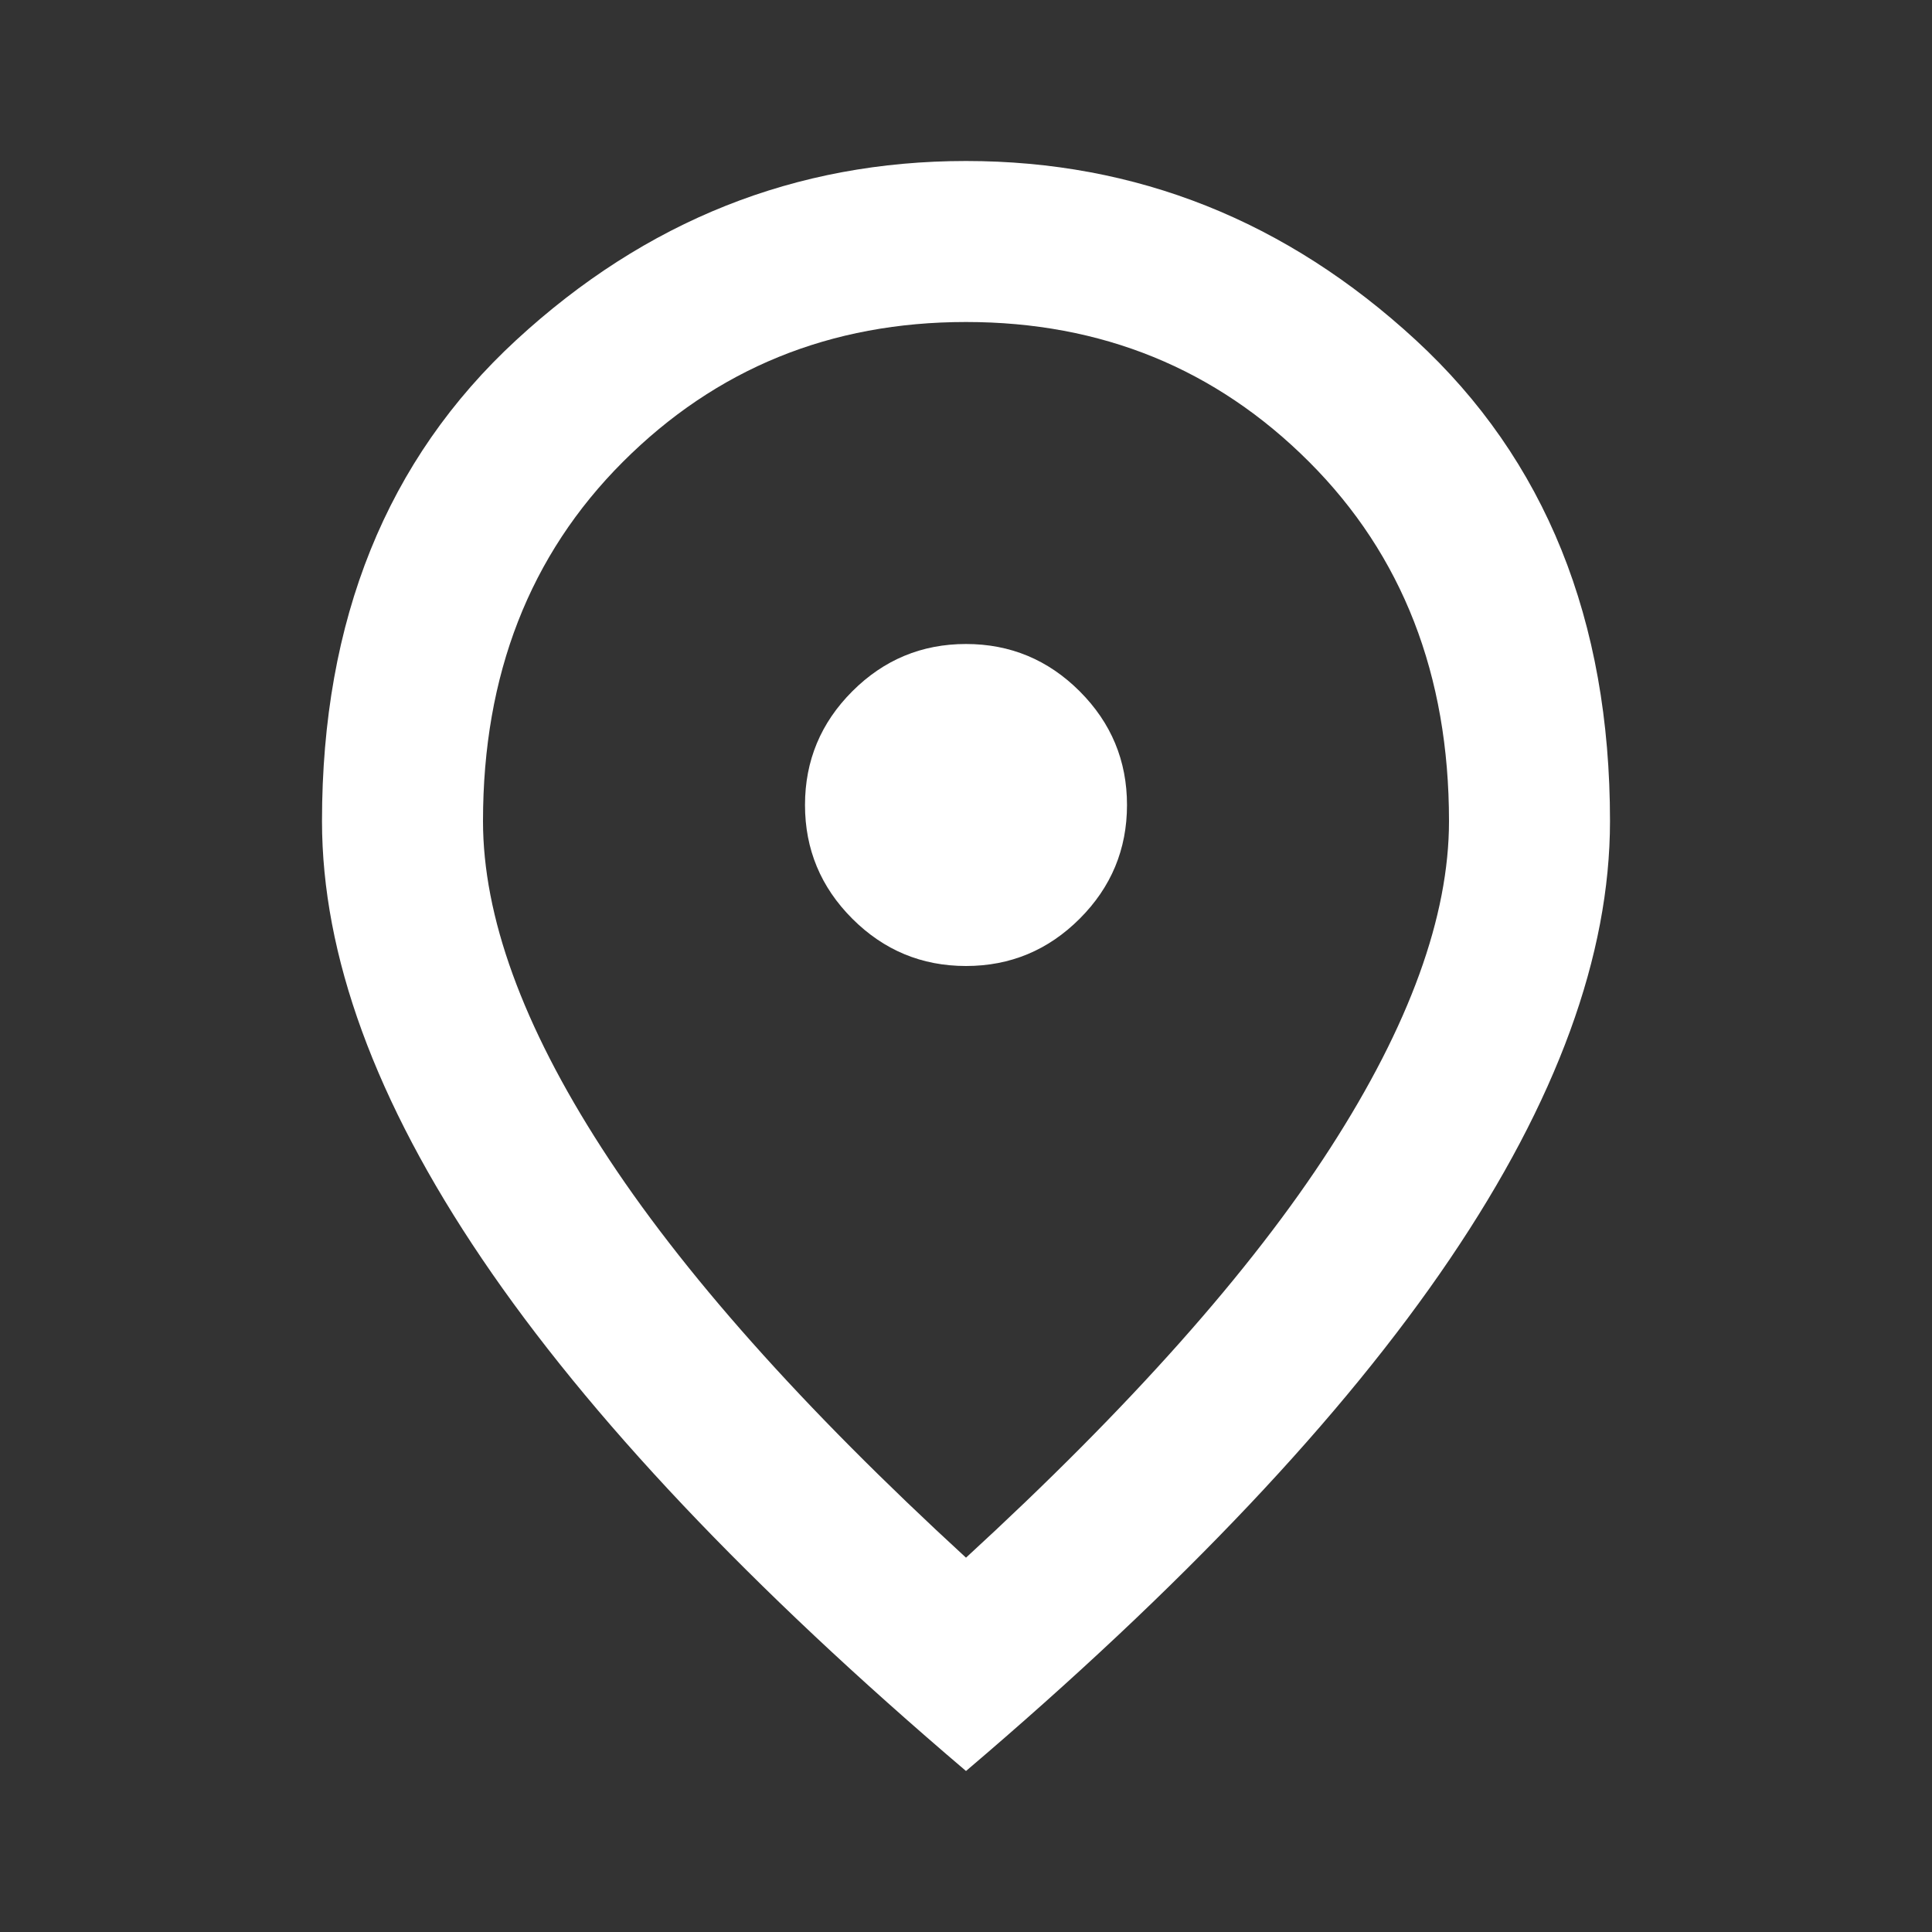 <svg width="60" height="60" viewBox="0 0 60 60" fill="none" xmlns="http://www.w3.org/2000/svg">
<rect x="0" y="0" width="60" height="60" fill="#333333" stroke="none"/>
<path d="M30 30C31.375 30 32.552 29.51 33.531 28.531C34.51 27.552 35 26.375 35 25C35 23.625 34.51 22.448 33.531 21.469C32.552 20.49 31.375 20 30 20C28.625 20 27.448 20.49 26.469 21.469C25.49 22.448 25 23.625 25 25C25 26.375 25.49 27.552 26.469 28.531C27.448 29.51 28.625 30 30 30ZM30 48.375C35.083 43.708 38.854 39.469 41.312 35.656C43.771 31.844 45 28.458 45 25.5C45 20.958 43.552 17.24 40.656 14.344C37.76 11.448 34.208 10 30 10C25.792 10 22.24 11.448 19.344 14.344C16.448 17.24 15 20.958 15 25.5C15 28.458 16.229 31.844 18.688 35.656C21.146 39.469 24.917 43.708 30 48.375ZM30 55C23.292 49.292 18.281 43.99 14.969 39.094C11.656 34.198 10 29.667 10 25.5C10 19.25 12.01 14.271 16.031 10.562C20.052 6.854 24.708 5 30 5C35.292 5 39.948 6.854 43.969 10.562C47.99 14.271 50 19.25 50 25.5C50 29.667 48.344 34.198 45.031 39.094C41.719 43.99 36.708 49.292 30 55Z" fill="white"/>
</svg>
